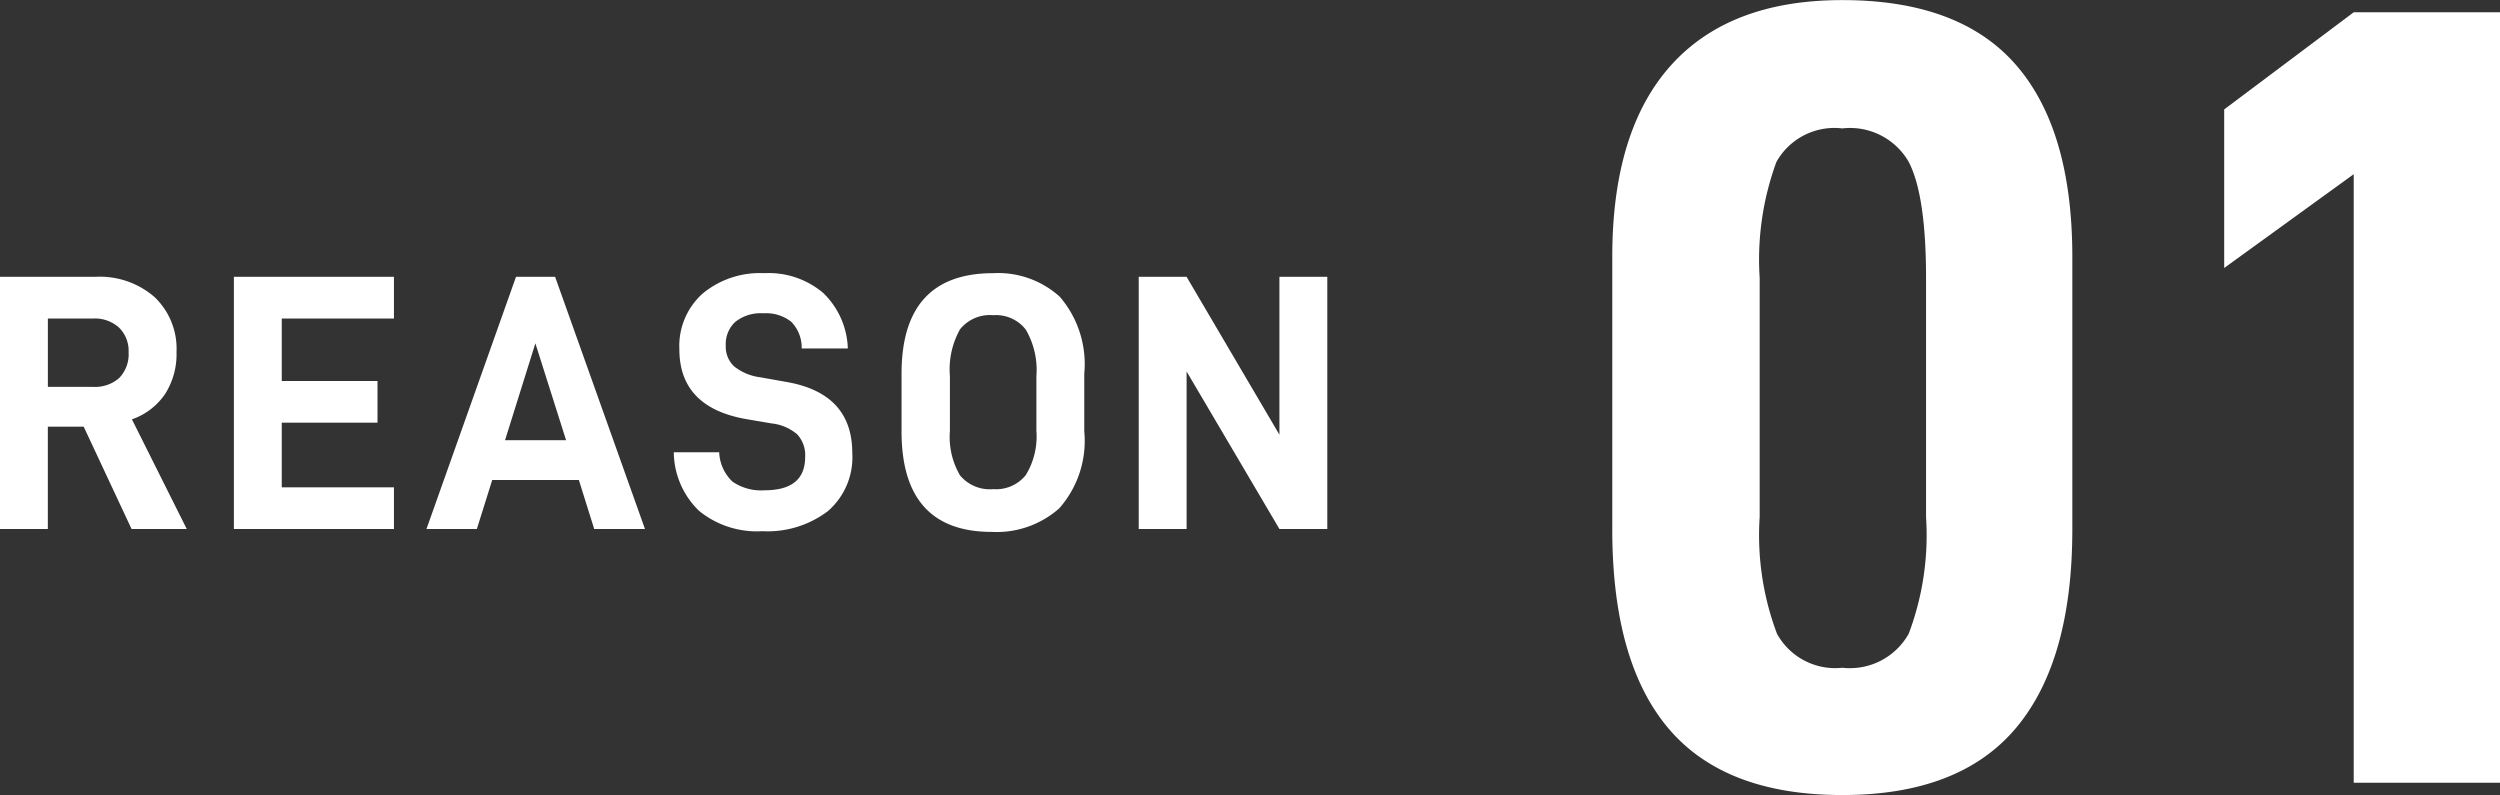 <svg xmlns="http://www.w3.org/2000/svg" width="123.138" height="39.16" viewBox="0 0 123.138 39.16"><rect x="0" y="0" width="123.138" height="39.16" fill="#333333" stroke="none"/><g transform="translate(-455.312 -5794.445)"><path d="M-19.5-2.668Q-16.72.605-10.945.605t8.552-3.3q2.777-3.3,2.778-9.79V-25.9q0-6.27-2.778-9.46t-8.552-3.19q-5.555,0-8.443,3.218T-22.275-25.9v13.42Q-22.275-5.94-19.5-2.668ZM-7.673-7.342a3.32,3.32,0,0,1-3.272,1.677,3.269,3.269,0,0,1-3.218-1.677,13.769,13.769,0,0,1-.852-5.748V-24.86a13.97,13.97,0,0,1,.825-5.72,3.273,3.273,0,0,1,3.245-1.65,3.334,3.334,0,0,1,3.272,1.65q.853,1.65.853,5.72v11.77A13.769,13.769,0,0,1-7.673-7.342ZM14.245-29.975V0H21.45V-37.95H14.245l-6.38,4.785v7.81Z" transform="translate(557 5833)" fill="#fff"/><path d="M-28.566-5.04-26.208,0h2.718l-2.7-5.4a3.268,3.268,0,0,0,1.629-1.242,3.634,3.634,0,0,0,.567-2.07,3.51,3.51,0,0,0-1.08-2.709,4.1,4.1,0,0,0-2.9-1h-4.716V0h2.358V-5.04ZM-30.33-7v-3.366H-28.1a1.767,1.767,0,0,1,1.278.45,1.6,1.6,0,0,1,.468,1.206,1.678,1.678,0,0,1-.459,1.269A1.782,1.782,0,0,1-28.1-7Zm11.52-3.366h5.526V-12.42h-7.884V0h7.884V-2.052H-18.81V-5.238h4.716V-7.29H-18.81ZM-4.176-2.412-3.42,0h2.5L-5.346-12.42H-7.272L-11.682,0H-9.2l.756-2.412Zm-.63-1.962H-7.812l1.494-4.77ZM1.746-.891a4.506,4.506,0,0,0,3.114,1,4.914,4.914,0,0,0,3.231-.99,3.5,3.5,0,0,0,1.2-2.862q0-2.916-3.2-3.492L4.77-7.47a2.607,2.607,0,0,1-1.3-.54A1.321,1.321,0,0,1,3.06-9.036,1.486,1.486,0,0,1,3.528-10.2a2.006,2.006,0,0,1,1.386-.423,2,2,0,0,1,1.368.414A1.824,1.824,0,0,1,6.8-8.892H9.072a3.968,3.968,0,0,0-1.215-2.736A4.163,4.163,0,0,0,4.95-12.6a4.418,4.418,0,0,0-3.033,1.008A3.462,3.462,0,0,0,.774-8.856q0,2.9,3.366,3.456l1.17.2a2.321,2.321,0,0,1,1.26.531,1.5,1.5,0,0,1,.4,1.125q0,1.638-2,1.638a2.491,2.491,0,0,1-1.575-.423A2.1,2.1,0,0,1,2.736-3.78H.5A4.061,4.061,0,0,0,1.746-.891Zm9.972-3.915q0,4.95,4.446,4.95a4.648,4.648,0,0,0,3.321-1.161,5.012,5.012,0,0,0,1.233-3.789V-7.65a5.081,5.081,0,0,0-1.206-3.789A4.525,4.525,0,0,0,16.236-12.6q-4.518,0-4.518,4.95Zm6.12,2.151a1.876,1.876,0,0,1-1.6.693A1.911,1.911,0,0,1,14.6-2.637a3.746,3.746,0,0,1-.5-2.2V-7.524a4.038,4.038,0,0,1,.5-2.313,1.888,1.888,0,0,1,1.638-.693,1.856,1.856,0,0,1,1.6.711,3.938,3.938,0,0,1,.522,2.295v2.682A3.656,3.656,0,0,1,17.838-2.655Zm14.85-9.765H30.33v7.776L25.758-12.42H23.4V0h2.358V-7.758L30.33,0h2.358Z" transform="translate(488 5820.5)" fill="#fff"/></g></svg>